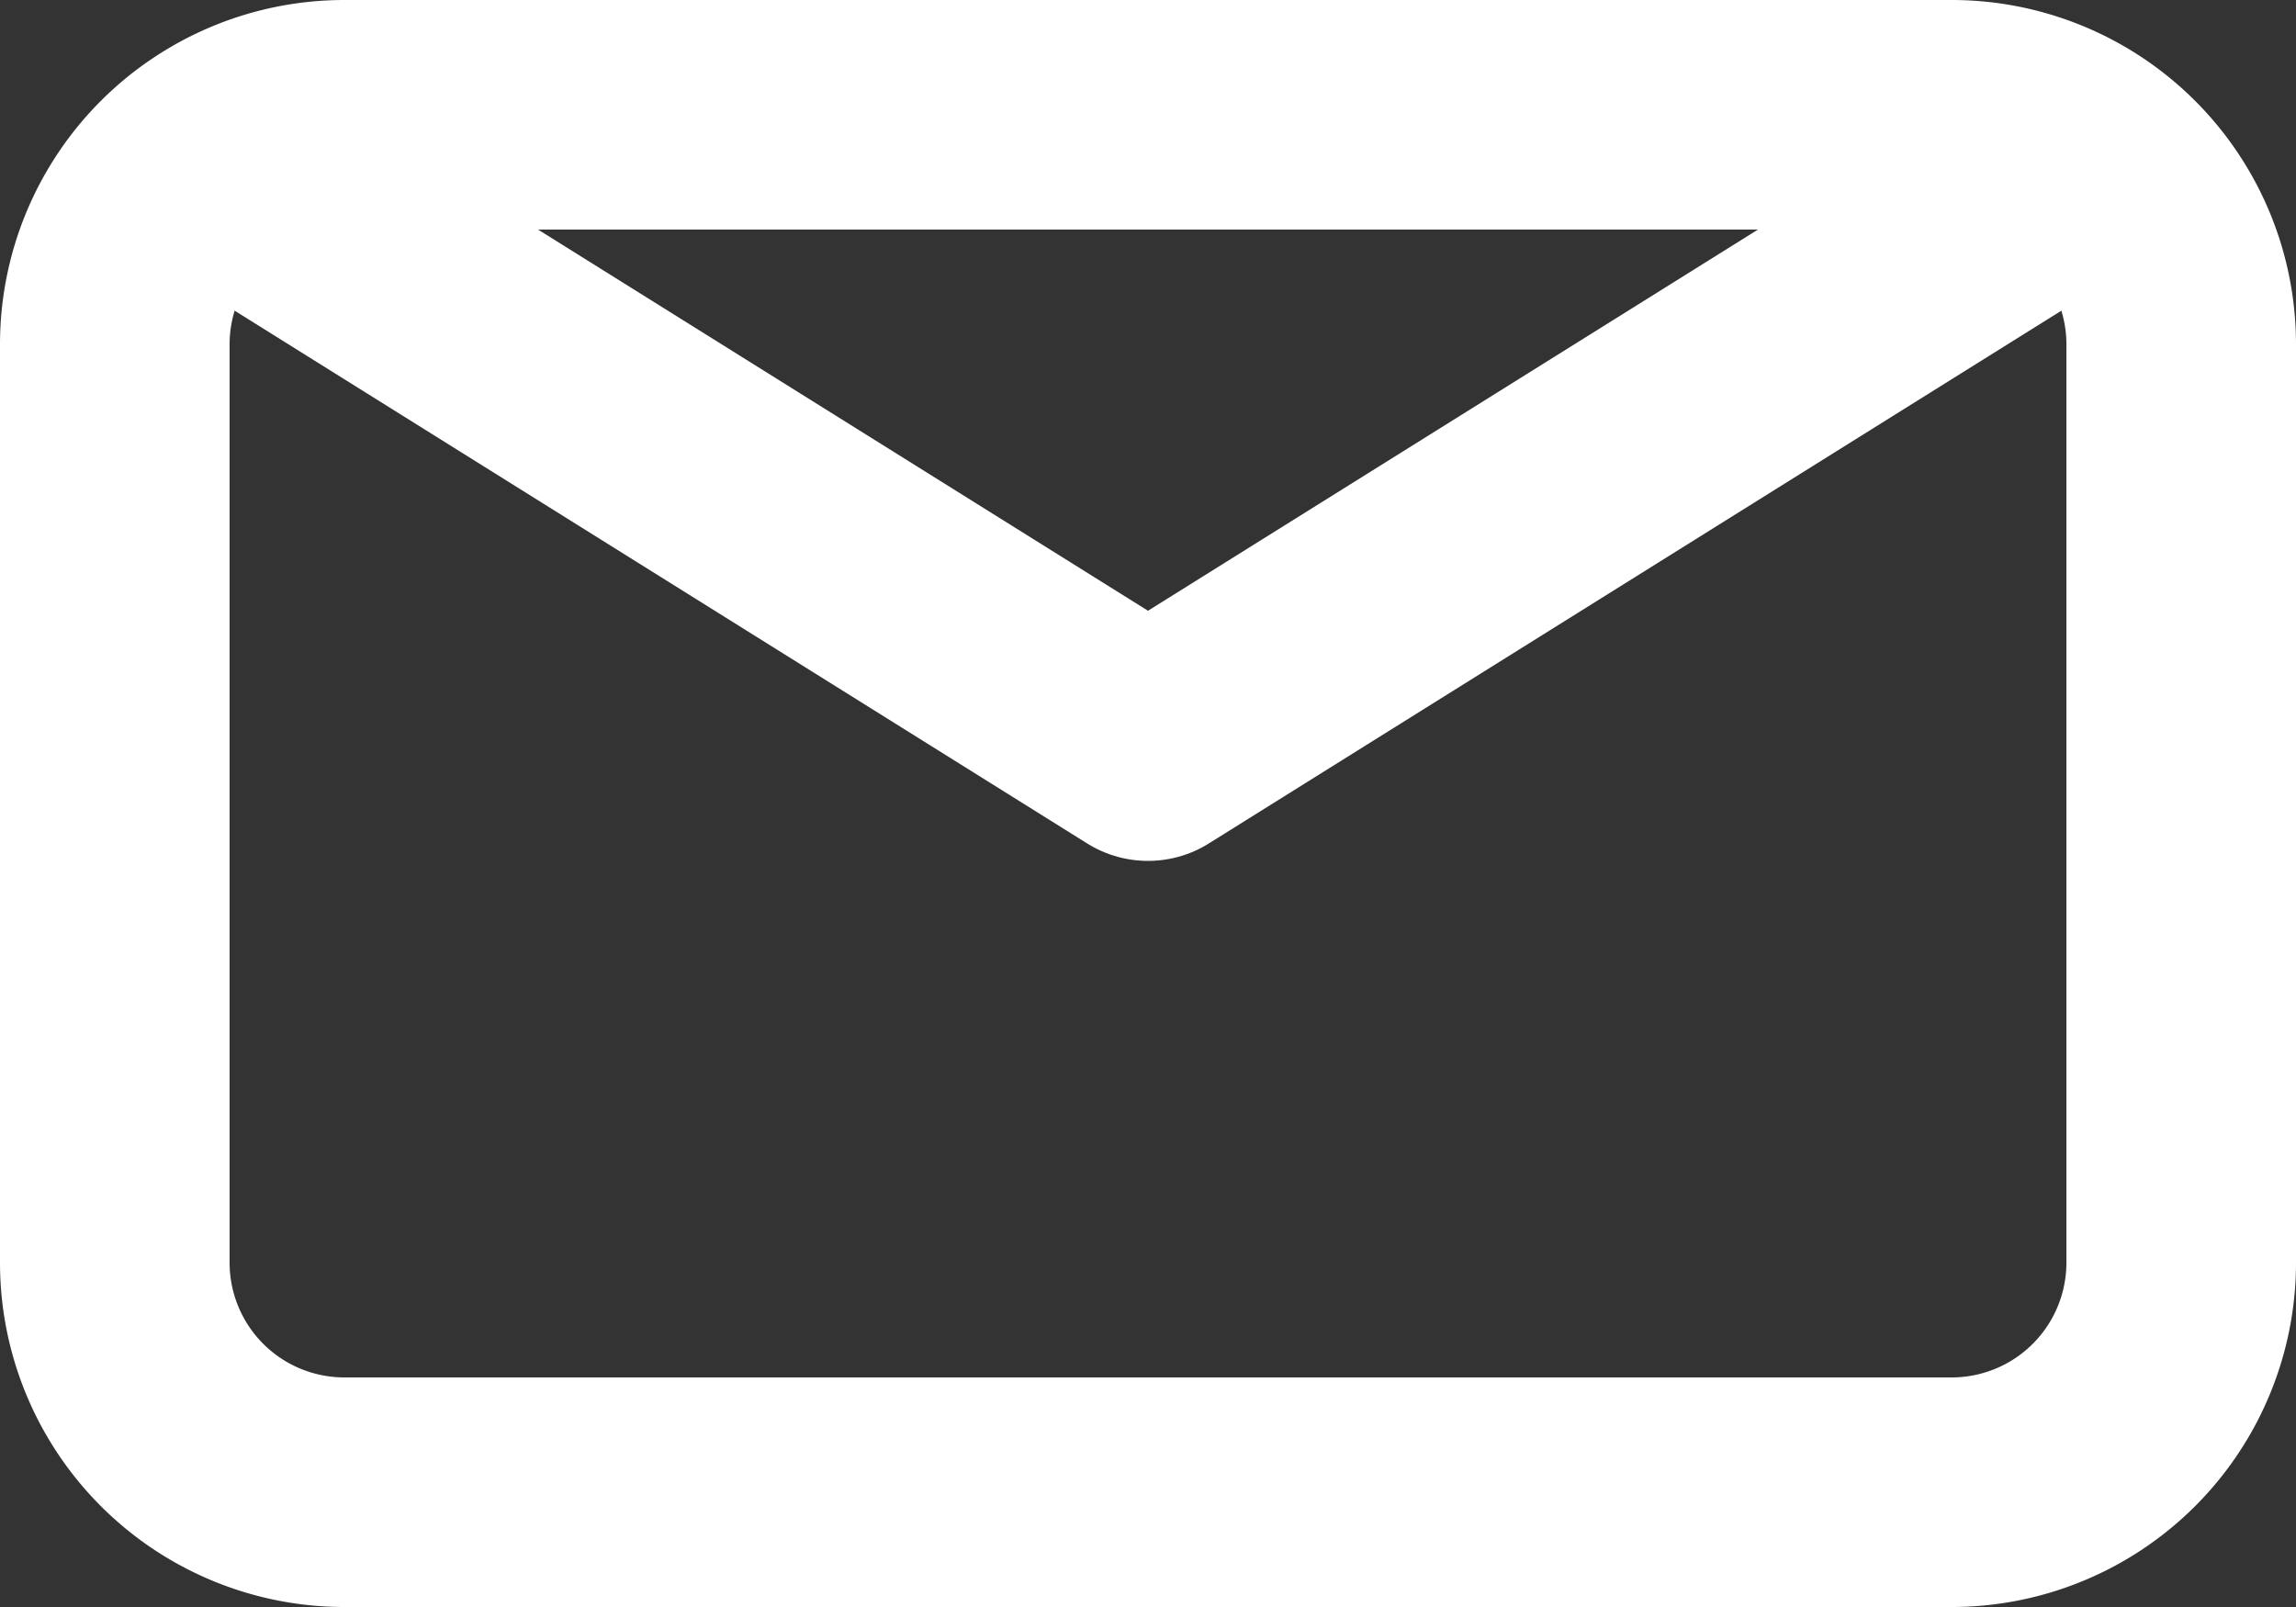 <svg xmlns="http://www.w3.org/2000/svg" width="20" height="14" viewBox="0 0 20 14">
  <rect x="0" y="0" width="20" height="14" fill="#333333" stroke="none"/>
  <g id="email" transform="translate(1 -4.5)">
    <path id="Vector" d="M0,2A2,2,0,0,1,2,0H16a2,2,0,0,1,2,2v8a2,2,0,0,1-2,2H2a2,2,0,0,1-2-2Z" transform="translate(0 5.5)" fill="none" stroke="#fff" stroke-linecap="round" stroke-linejoin="round" stroke-width="2"/>
    <path id="Vector-2" data-name="Vector" d="M1,1,9,6l8-5" transform="translate(0 5)" fill="none" stroke="#fff" stroke-linecap="round" stroke-linejoin="round" stroke-width="2"/>
  </g>
</svg>
